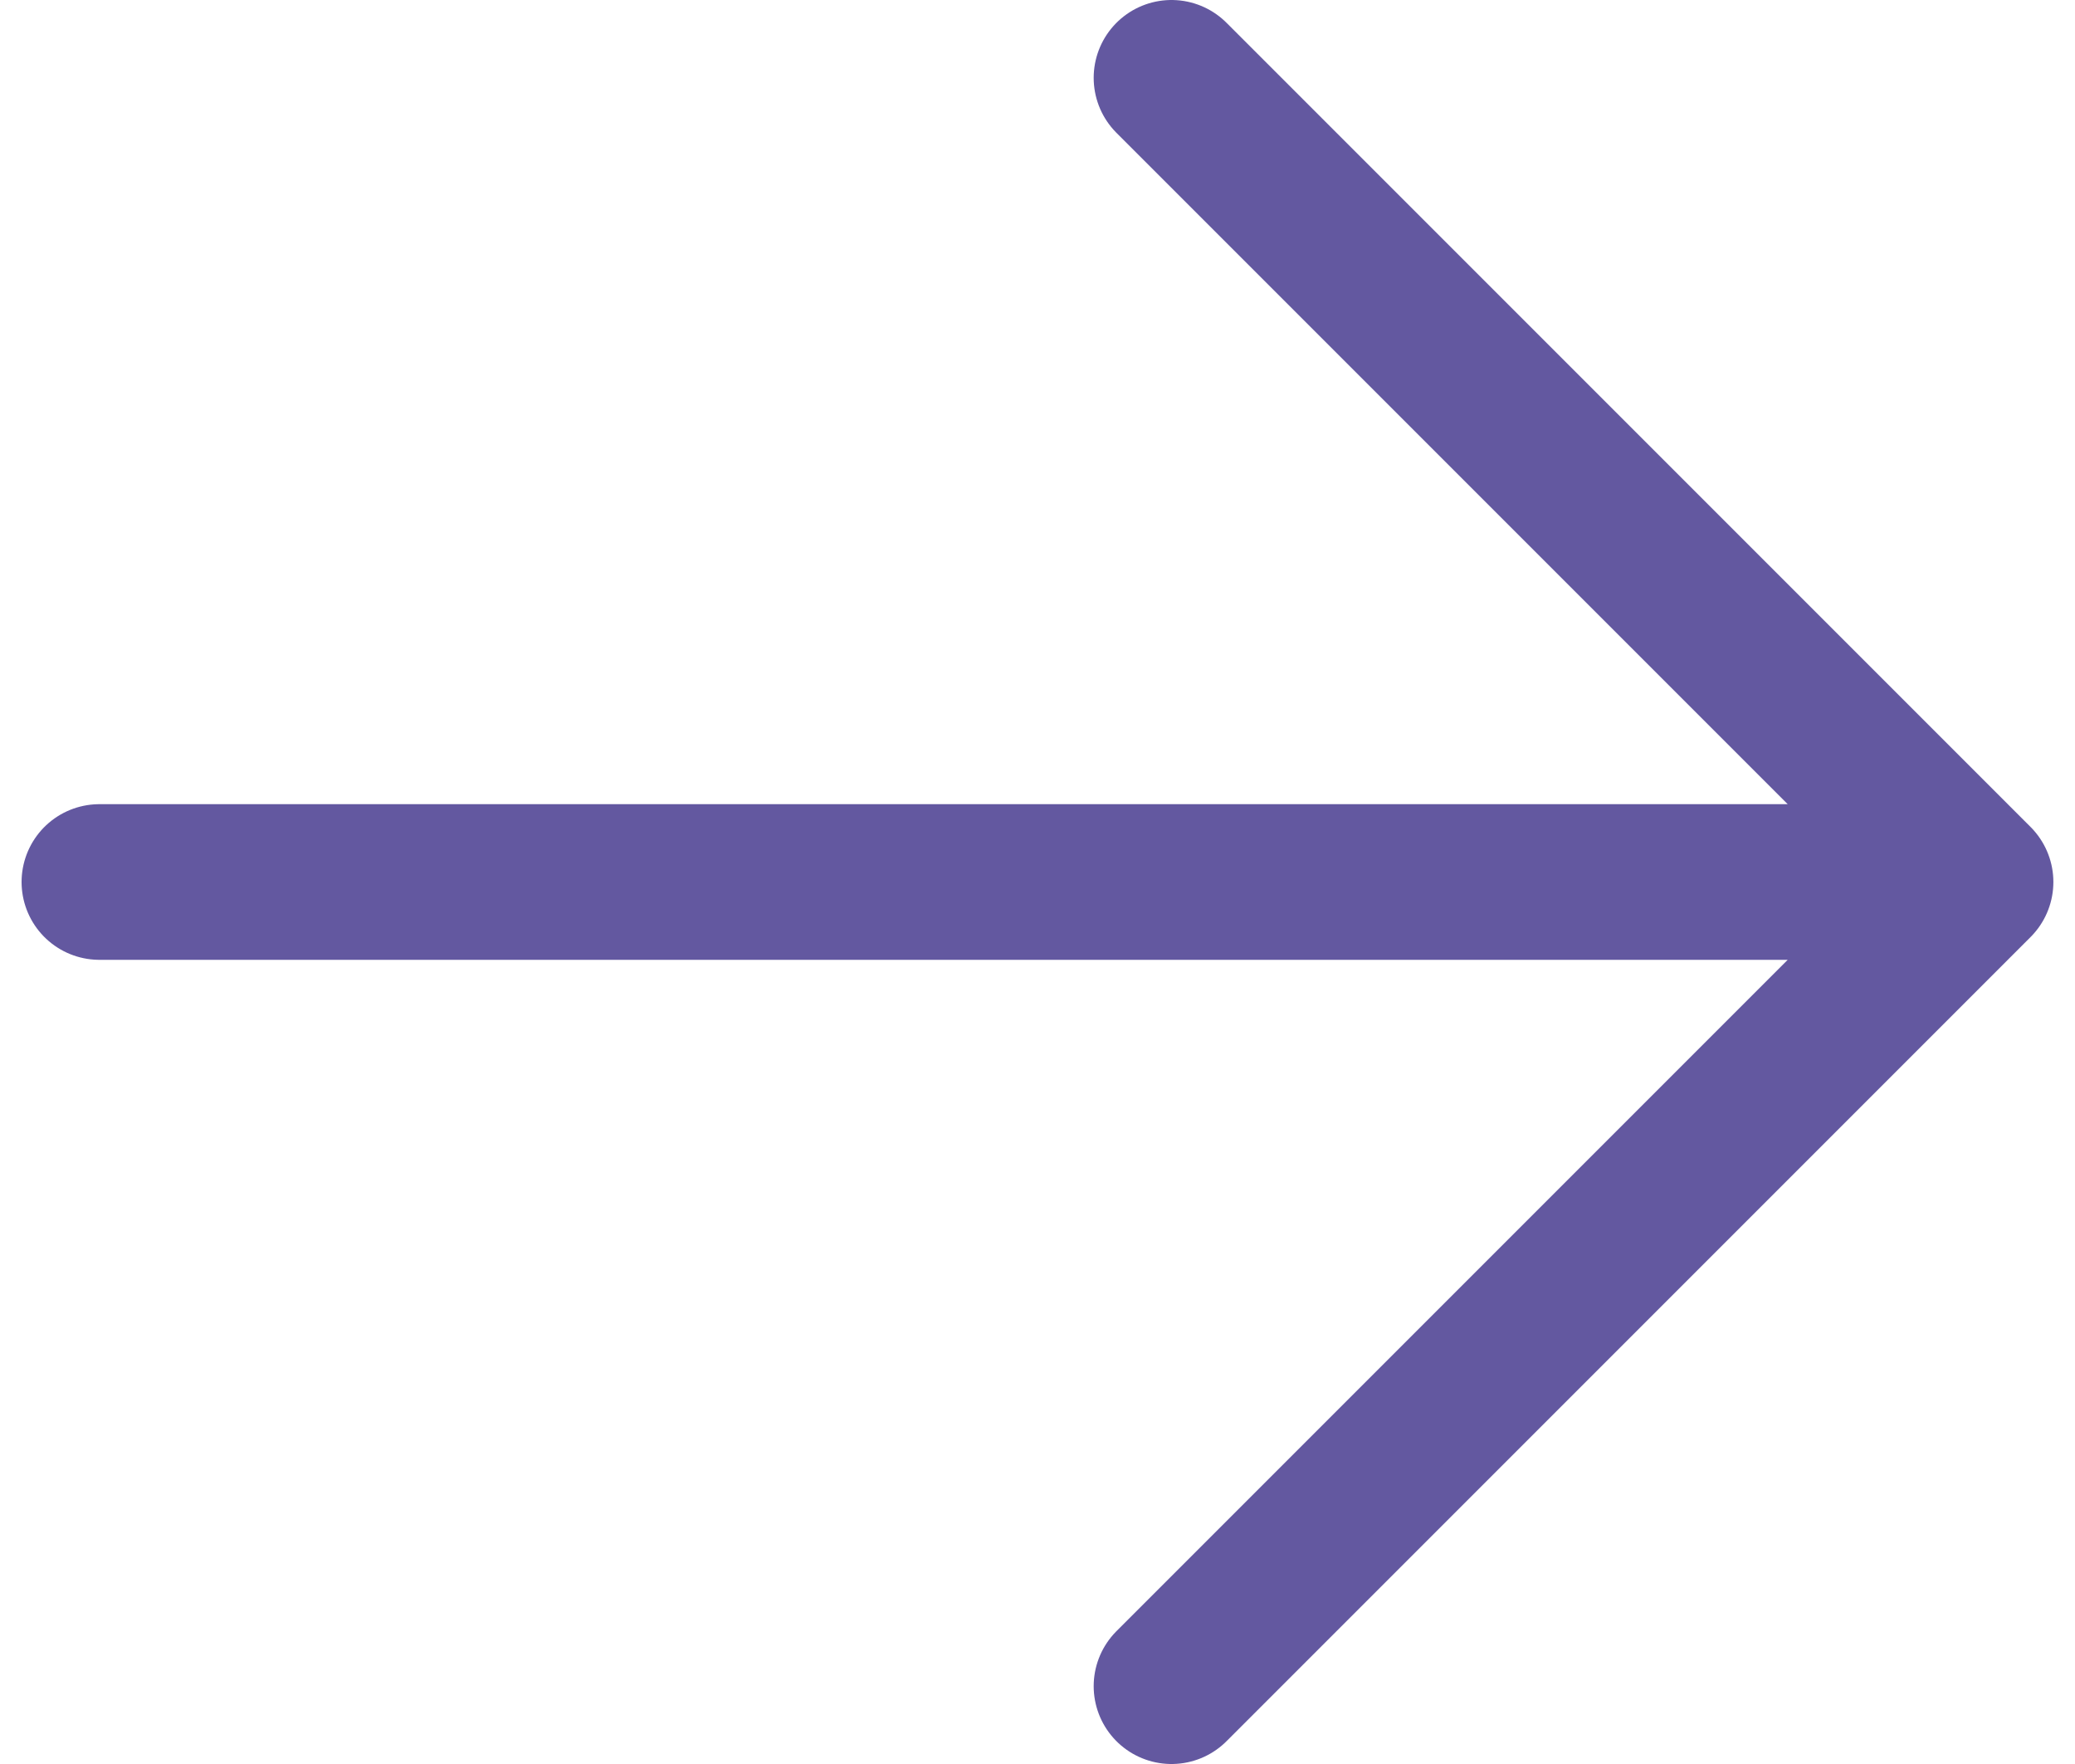 <svg width="40" height="34" viewBox="0 0 40 34" fill="none" xmlns="http://www.w3.org/2000/svg">
<path d="M38.083 17L22.583 32.5M38.083 17L22.583 1.5M38.083 17L1.916 17" stroke="#6358A0" stroke-width="3" stroke-linecap="round" stroke-linejoin="round"/>
</svg>
